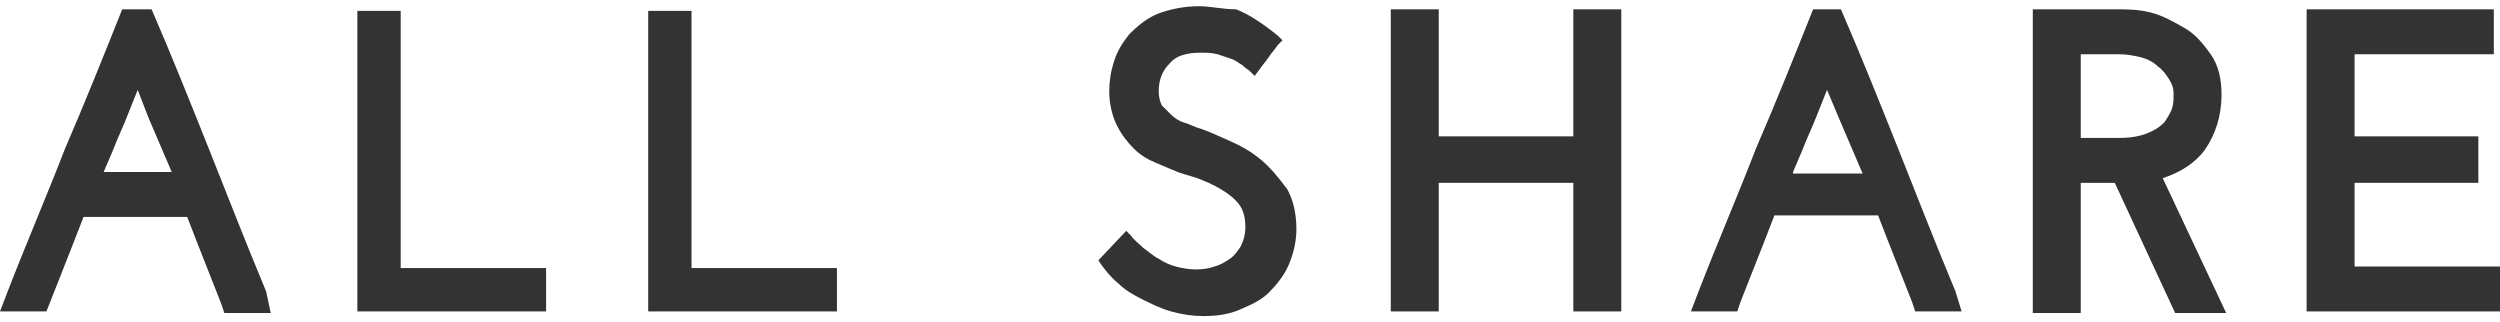<svg width="241" height="31" viewBox="0 0 241 31" fill="none" xmlns="http://www.w3.org/2000/svg">
<path d="M121.544 15.385C120.649 14.639 119.605 14.041 118.561 13.593C117.517 13.145 116.622 12.697 115.728 12.398C115.131 12.249 114.684 11.95 114.087 11.801C113.64 11.652 113.192 11.353 112.894 11.054C112.596 10.755 112.298 10.457 111.999 10.158C111.85 9.859 111.701 9.411 111.701 8.814C111.701 7.768 111.999 6.872 112.745 6.126C113.342 5.379 114.385 5.08 115.728 5.08C116.324 5.08 116.772 5.08 117.368 5.229C117.816 5.379 118.263 5.528 118.71 5.678C119.158 5.827 119.456 6.126 119.754 6.275C120.053 6.574 120.351 6.723 120.5 6.872L120.947 7.32L121.395 6.723C121.693 6.275 121.991 5.976 122.29 5.528C122.588 5.08 122.886 4.781 123.184 4.333L123.632 3.885L123.184 3.437C121.693 2.242 120.351 1.346 119.158 0.898C117.816 0.898 116.772 0.6 115.579 0.6C114.087 0.6 112.745 0.898 111.552 1.346C110.508 1.794 109.613 2.541 108.868 3.288C108.271 4.035 107.674 4.931 107.376 5.976C107.078 6.872 106.929 7.918 106.929 8.814C106.929 10.009 107.227 11.204 107.674 12.1C108.122 12.996 108.718 13.742 109.315 14.34C109.911 14.937 110.657 15.385 111.403 15.684C112.148 15.983 112.745 16.281 113.192 16.431C113.789 16.729 114.535 16.879 115.429 17.177C116.175 17.476 116.921 17.775 117.666 18.223C118.412 18.671 119.009 19.119 119.456 19.716C119.903 20.314 120.053 21.061 120.053 21.957C120.053 22.554 119.903 23.151 119.605 23.749C119.307 24.197 119.009 24.645 118.561 24.944C118.114 25.242 117.666 25.541 117.07 25.69C115.877 26.138 114.385 25.989 113.342 25.69C112.745 25.541 112.148 25.242 111.701 24.944C111.105 24.645 110.657 24.197 110.21 23.898C109.762 23.45 109.315 23.151 109.017 22.703L108.569 22.255L105.885 25.093L106.183 25.541C106.63 26.138 107.078 26.736 107.824 27.333C108.42 27.931 109.166 28.379 110.061 28.827C110.955 29.275 111.85 29.723 112.894 30.021C113.938 30.32 114.982 30.47 116.026 30.47C117.219 30.47 118.412 30.32 119.456 29.872C120.5 29.424 121.544 28.976 122.29 28.229C123.035 27.483 123.781 26.587 124.228 25.541C124.676 24.496 124.974 23.301 124.974 22.106C124.974 20.613 124.676 19.268 124.079 18.223C123.184 17.028 122.439 16.132 121.544 15.385Z" fill="#333333"/>
<path d="M151.669 13.145H138.694V0.899H134.071V30.022H138.694V17.626H151.669V30.022H156.292V0.899H151.669V13.145Z" fill="#333333"/>
<path d="M212.515 14.489C213.559 12.996 214.156 11.204 214.156 9.113C214.156 7.619 213.857 6.275 213.112 5.23C212.366 4.184 211.62 3.288 210.576 2.691C209.532 2.093 208.489 1.496 207.296 1.197C206.102 0.899 205.058 0.899 204.015 0.899H195.961V30.171H200.584V17.626H203.865L209.682 30.171H214.603L208.489 17.178C210.278 16.58 211.62 15.684 212.515 14.489ZM209.383 10.457C209.234 10.905 208.936 11.353 208.638 11.801C208.19 12.249 207.743 12.548 206.997 12.847C206.252 13.145 205.357 13.295 204.313 13.295H200.584V5.23H204.313C205.058 5.23 205.804 5.379 206.401 5.528C206.997 5.678 207.594 5.977 208.041 6.425C208.489 6.723 208.787 7.171 209.085 7.619C209.383 8.067 209.533 8.515 209.533 8.964C209.533 9.561 209.532 10.009 209.383 10.457Z" fill="#333333"/>
<path d="M226.982 25.691V17.626H238.912V13.145H226.982V5.23H240.404V0.899H222.358V30.022H241V25.691H226.982Z" fill="#333333"/>
<path d="M66.663 1.048H62.487V30.021H80.681V25.84H66.663V1.048Z" fill="#333333"/>
<path d="M38.626 1.048H34.45V30.021H52.644V25.84H38.626V1.048Z" fill="#333333"/>
<path d="M25.651 28.08C23.712 23.45 21.923 18.82 20.133 14.34C18.343 9.859 16.554 5.379 14.615 0.898H11.782C9.992 5.379 8.202 9.859 6.264 14.34C4.474 18.97 2.535 23.45 0.746 28.08L0 30.021H4.474L4.772 29.275C5.518 27.333 6.264 25.541 7.009 23.599L8.053 20.911H18.045L19.089 23.599C19.835 25.541 20.58 27.333 21.326 29.275L21.624 30.171H26.098L25.651 28.08ZM9.992 16.58L10.887 14.489C11.334 13.294 11.931 12.099 12.378 10.905C12.676 10.158 12.975 9.411 13.273 8.664L14.317 11.353C14.764 12.398 15.212 13.444 15.659 14.489L16.554 16.58H9.992Z" fill="#333333"/>
<path d="M188.505 28.08C186.566 23.451 184.776 18.821 182.987 14.34C181.197 9.86 179.407 5.379 177.469 0.899H174.784C172.995 5.379 171.205 9.86 169.266 14.34C167.477 18.97 165.538 23.451 163.748 28.08L163.003 30.022H167.477L167.775 29.126C168.521 27.184 169.266 25.392 170.012 23.451L171.056 20.762H181.048L182.092 23.451C182.838 25.392 183.583 27.184 184.329 29.126L184.627 30.022H189.101L188.505 28.08ZM172.846 16.58L173.74 14.489C174.188 13.295 174.784 12.1 175.232 10.905C175.53 10.158 175.828 9.412 176.126 8.665L177.32 11.502C177.767 12.548 178.214 13.593 178.662 14.639L179.557 16.73H172.846V16.58Z" fill="#333333"/>
</svg>
